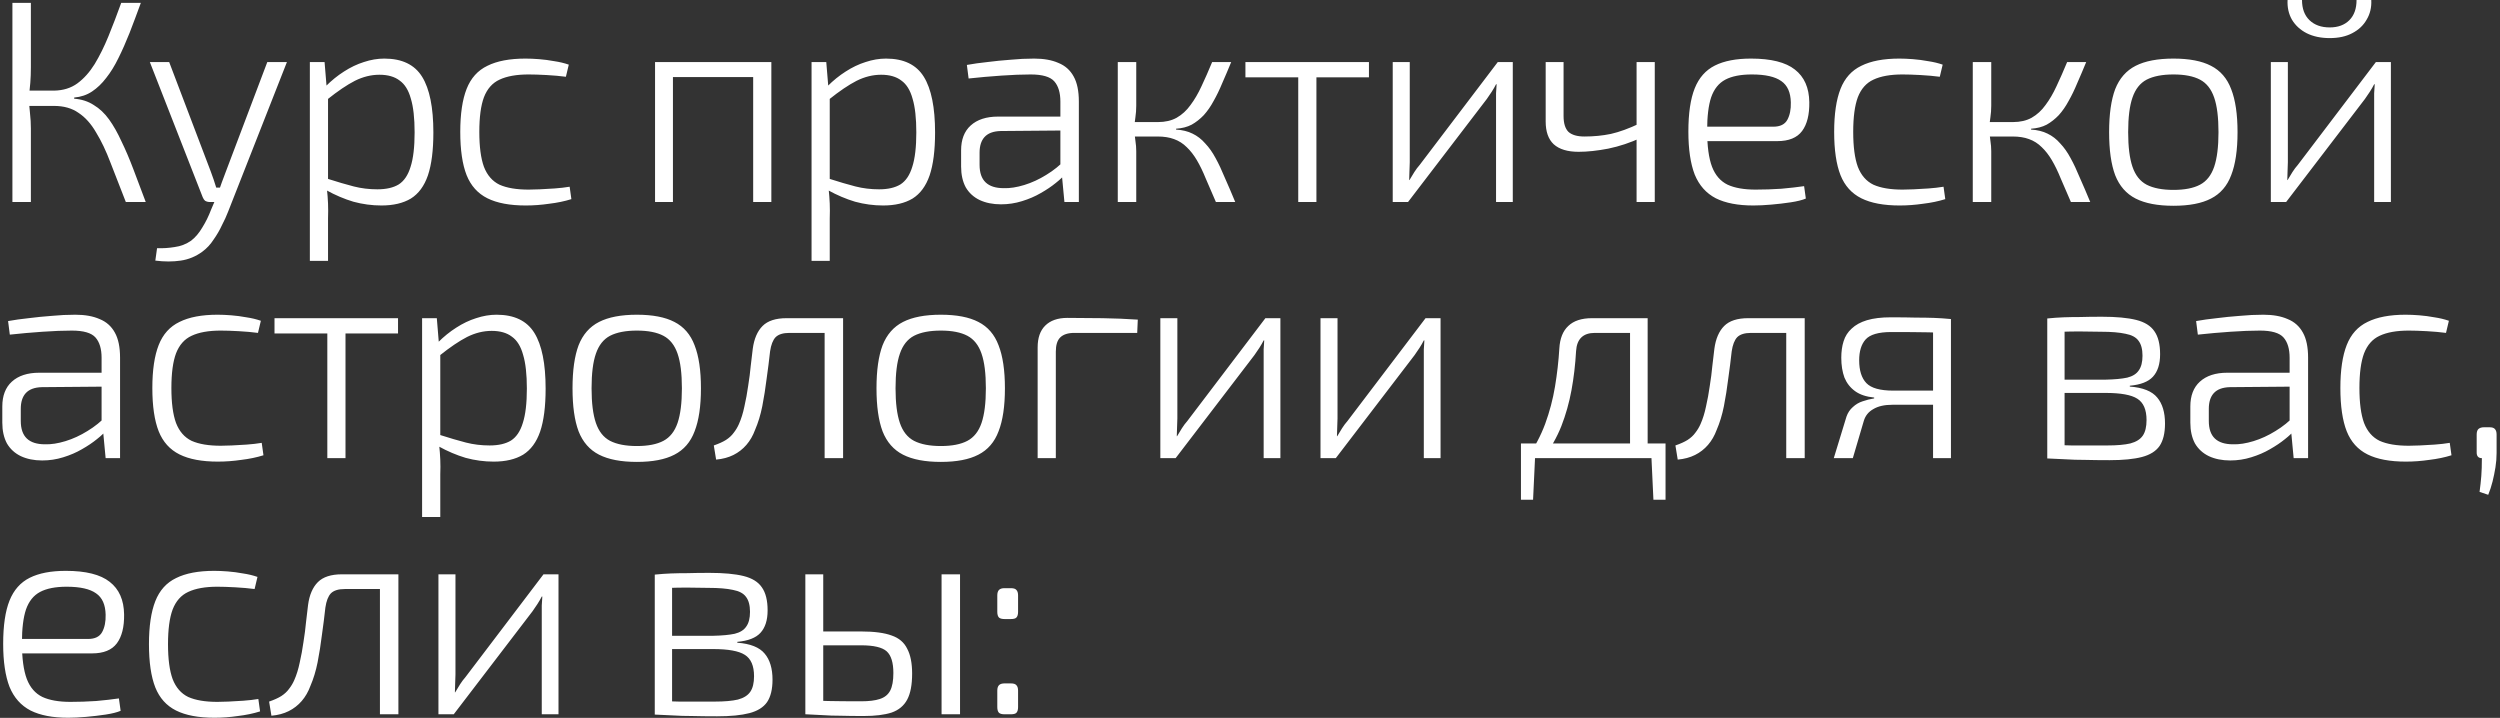 <?xml version="1.0" encoding="UTF-8"?> <svg xmlns="http://www.w3.org/2000/svg" width="693" height="199" viewBox="0 0 693 199" fill="none"><rect x="0" y="0" width="693" height="199" fill="#333333" stroke="none"/> <path d="M39.04 0.8C37.973 3.733 36.933 6.507 35.92 9.12C34.907 11.68 33.867 14.027 32.8 16.16C31.787 18.24 30.667 20.053 29.44 21.6C28.267 23.147 26.96 24.4 25.52 25.36C24.08 26.32 22.427 26.88 20.56 27.04V27.36C22.64 27.52 24.453 28.107 26 29.12C27.6 30.08 29.013 31.413 30.24 33.12C31.467 34.827 32.613 36.853 33.68 39.2C34.8 41.493 35.893 44.053 36.96 46.88C38.027 49.707 39.173 52.747 40.4 56H34.88C33.333 52 31.92 48.373 30.64 45.12C29.413 41.867 28.08 39.067 26.64 36.72C25.253 34.32 23.627 32.507 21.76 31.28C19.947 30 17.68 29.36 14.96 29.36L15.04 25.12C17.547 25.067 19.68 24.4 21.44 23.12C23.253 21.787 24.853 20 26.24 17.76C27.627 15.467 28.907 12.88 30.08 10C31.253 7.12 32.427 4.053 33.6 0.8H39.04ZM8.56 0.8V18.64C8.56 20.187 8.507 21.627 8.4 22.96C8.293 24.293 8.133 25.68 7.92 27.12C8.08 28.613 8.213 30.053 8.32 31.44C8.48 32.827 8.56 34.213 8.56 35.6V56H3.44V0.8H8.56ZM17.76 25.12V29.36H6.8V25.12H17.76ZM79.536 17.2L63.216 58.72C62.789 59.84 62.229 61.067 61.536 62.4C60.896 63.787 60.122 65.12 59.216 66.4C58.362 67.733 57.322 68.853 56.096 69.76C54.282 71.093 52.282 71.92 50.096 72.24C47.909 72.56 45.562 72.56 43.056 72.24L43.536 68.8C45.189 68.853 46.816 68.747 48.416 68.48C50.069 68.267 51.589 67.68 52.976 66.72C54.149 65.813 55.189 64.587 56.096 63.04C57.056 61.493 57.856 59.867 58.496 58.16L60.336 53.84C60.709 52.827 61.082 51.76 61.456 50.64C61.882 49.467 62.282 48.4 62.656 47.44L74.096 17.2H79.536ZM46.896 17.2L58.416 47.52C58.682 48.267 58.949 49.013 59.216 49.76C59.482 50.507 59.722 51.253 59.936 52H61.696L59.856 56H58.176C57.696 56 57.269 55.893 56.896 55.68C56.576 55.413 56.336 55.067 56.176 54.64L41.536 17.2H46.896ZM106.531 16.24C111.437 16.24 114.931 17.92 117.011 21.28C119.091 24.64 120.131 29.787 120.131 36.72C120.131 41.68 119.624 45.653 118.611 48.64C117.597 51.573 116.024 53.707 113.891 55.04C111.757 56.32 109.037 56.96 105.731 56.96C103.117 56.96 100.531 56.613 97.971 55.92C95.464 55.173 92.957 54.107 90.451 52.72L90.691 49.52C93.517 50.427 95.971 51.147 98.051 51.68C100.131 52.213 102.317 52.48 104.611 52.48C107.064 52.48 109.037 52.027 110.531 51.12C112.024 50.16 113.117 48.533 113.811 46.24C114.557 43.947 114.931 40.773 114.931 36.72C114.931 32.773 114.584 29.653 113.891 27.36C113.251 25.013 112.211 23.333 110.771 22.32C109.384 21.253 107.517 20.72 105.171 20.72C102.877 20.72 100.611 21.28 98.371 22.4C96.184 23.52 93.624 25.253 90.691 27.6L90.291 23.92C91.891 22.32 93.571 20.96 95.331 19.84C97.144 18.667 98.984 17.787 100.851 17.2C102.771 16.56 104.664 16.24 106.531 16.24ZM89.971 17.2L90.611 24.96L90.931 25.68V51.28L90.611 52.24C90.771 53.733 90.877 55.12 90.931 56.4C90.984 57.68 90.984 59.067 90.931 60.56V72.32H85.891V17.2H89.971ZM145.666 16.24C146.786 16.24 148.04 16.293 149.426 16.4C150.813 16.507 152.226 16.693 153.666 16.96C155.106 17.173 156.44 17.493 157.666 17.92L156.866 21.28C155.266 21.067 153.48 20.907 151.506 20.8C149.533 20.693 147.88 20.64 146.546 20.64C143.186 20.64 140.493 21.12 138.466 22.08C136.493 22.987 135.053 24.613 134.146 26.96C133.293 29.253 132.866 32.453 132.866 36.56C132.866 40.667 133.293 43.893 134.146 46.24C135.053 48.587 136.493 50.24 138.466 51.2C140.493 52.107 143.186 52.56 146.546 52.56C147.293 52.56 148.306 52.533 149.586 52.48C150.92 52.427 152.306 52.347 153.746 52.24C155.24 52.133 156.626 51.973 157.906 51.76L158.386 55.2C156.52 55.787 154.466 56.213 152.226 56.48C150.04 56.8 147.88 56.96 145.746 56.96C141.32 56.96 137.773 56.293 135.106 54.96C132.44 53.627 130.52 51.493 129.346 48.56C128.173 45.573 127.586 41.573 127.586 36.56C127.586 31.6 128.173 27.627 129.346 24.64C130.52 21.653 132.44 19.52 135.106 18.24C137.773 16.907 141.293 16.24 145.666 16.24ZM213.819 17.2V56H208.779V17.2H213.819ZM186.539 17.2V56H181.579V17.2H186.539ZM209.499 17.2L209.419 21.36H186.139V17.2H209.499ZM245.603 16.24C250.509 16.24 254.003 17.92 256.083 21.28C258.163 24.64 259.203 29.787 259.203 36.72C259.203 41.68 258.696 45.653 257.683 48.64C256.669 51.573 255.096 53.707 252.963 55.04C250.829 56.32 248.109 56.96 244.803 56.96C242.189 56.96 239.603 56.613 237.043 55.92C234.536 55.173 232.029 54.107 229.523 52.72L229.763 49.52C232.589 50.427 235.043 51.147 237.123 51.68C239.203 52.213 241.389 52.48 243.683 52.48C246.136 52.48 248.109 52.027 249.603 51.12C251.096 50.16 252.189 48.533 252.883 46.24C253.629 43.947 254.003 40.773 254.003 36.72C254.003 32.773 253.656 29.653 252.963 27.36C252.323 25.013 251.283 23.333 249.843 22.32C248.456 21.253 246.589 20.72 244.243 20.72C241.949 20.72 239.683 21.28 237.443 22.4C235.256 23.52 232.696 25.253 229.763 27.6L229.363 23.92C230.963 22.32 232.643 20.96 234.403 19.84C236.216 18.667 238.056 17.787 239.923 17.2C241.843 16.56 243.736 16.24 245.603 16.24ZM229.043 17.2L229.683 24.96L230.003 25.68V51.28L229.683 52.24C229.843 53.733 229.949 55.12 230.003 56.4C230.056 57.68 230.056 59.067 230.003 60.56V72.32H224.963V17.2H229.043ZM286.658 16.24C289.325 16.24 291.565 16.64 293.378 17.44C295.245 18.187 296.658 19.44 297.618 21.2C298.578 22.907 299.058 25.227 299.058 28.16V56H295.058L294.258 47.52L293.938 46.8V28.16C293.938 25.707 293.378 23.84 292.258 22.56C291.138 21.28 288.951 20.64 285.698 20.64C283.351 20.64 280.631 20.747 277.538 20.96C274.445 21.173 271.431 21.44 268.498 21.76L268.018 18C269.778 17.68 271.671 17.413 273.698 17.2C275.778 16.933 277.911 16.72 280.098 16.56C282.285 16.347 284.471 16.24 286.658 16.24ZM296.418 32.32L296.338 36.16L277.378 36.32C275.351 36.373 273.858 36.933 272.898 38C271.991 39.013 271.538 40.453 271.538 42.32V45.68C271.538 47.867 272.098 49.493 273.218 50.56C274.338 51.627 276.018 52.16 278.258 52.16C279.965 52.213 281.858 51.92 283.938 51.28C286.018 50.64 288.045 49.707 290.018 48.48C292.045 47.253 293.831 45.813 295.378 44.16V48.08C294.791 48.88 293.885 49.76 292.658 50.72C291.485 51.68 290.098 52.613 288.498 53.52C286.951 54.427 285.218 55.173 283.298 55.76C281.431 56.347 279.485 56.64 277.458 56.64C275.218 56.64 273.245 56.24 271.538 55.44C269.885 54.64 268.605 53.467 267.698 51.92C266.845 50.32 266.418 48.4 266.418 46.16V41.68C266.418 38.693 267.298 36.4 269.058 34.8C270.871 33.147 273.405 32.32 276.658 32.32H296.418ZM341.288 17.2C340.435 19.28 339.608 21.227 338.808 23.04C338.061 24.853 337.261 26.507 336.408 28C335.608 29.493 334.701 30.8 333.688 31.92C332.675 32.987 331.555 33.867 330.328 34.56C329.101 35.2 327.661 35.573 326.008 35.68V35.92C327.768 36.027 329.288 36.4 330.568 37.04C331.901 37.68 333.075 38.587 334.088 39.76C335.155 40.88 336.115 42.24 336.968 43.84C337.821 45.387 338.675 47.2 339.528 49.28C340.435 51.307 341.395 53.547 342.408 56H337.048C336.035 53.6 335.101 51.44 334.248 49.52C333.448 47.547 332.621 45.84 331.768 44.4C330.915 42.96 329.981 41.76 328.968 40.8C327.955 39.787 326.781 39.04 325.448 38.56C324.168 38.08 322.648 37.84 320.888 37.84L320.968 33.84C322.995 33.84 324.728 33.44 326.168 32.64C327.661 31.787 328.941 30.613 330.008 29.12C331.128 27.627 332.141 25.893 333.048 23.92C334.008 21.893 334.995 19.653 336.008 17.2H341.288ZM314.968 17.2V29.28C314.968 30.4 314.888 31.493 314.728 32.56C314.621 33.573 314.461 34.613 314.248 35.68C314.461 36.8 314.621 37.893 314.728 38.96C314.888 39.973 314.968 40.96 314.968 41.92V56H309.848V17.2H314.968ZM323.368 33.84V37.84H313.288V33.84H323.368ZM364.912 17.2V56H359.872V17.2H364.912ZM379.472 17.2V21.44H345.232V17.2H379.472ZM419.344 17.2V56H414.704V28.16C414.704 27.36 414.704 26.587 414.704 25.84C414.757 25.04 414.81 24.213 414.864 23.36H414.704C414.384 24 413.984 24.693 413.504 25.44C413.024 26.187 412.57 26.853 412.144 27.44L390.304 56H386.064V17.2H390.784V44.96C390.784 45.76 390.757 46.56 390.704 47.36C390.704 48.16 390.677 49.013 390.624 49.92H390.704C391.13 49.173 391.584 48.427 392.064 47.68C392.544 46.933 393.024 46.293 393.504 45.76L415.184 17.2H419.344ZM433.421 17.2V32.16C433.421 34.187 433.874 35.653 434.781 36.56C435.741 37.413 437.207 37.84 439.181 37.84C441.794 37.84 444.247 37.6 446.541 37.12C448.887 36.587 451.527 35.627 454.461 34.24L454.941 38.16C451.954 39.547 448.914 40.56 445.821 41.2C442.781 41.787 440.034 42.08 437.581 42.08C434.541 42.08 432.247 41.387 430.701 40C429.207 38.613 428.461 36.507 428.461 33.68V17.2H433.421ZM458.701 17.2V56H453.661V17.2H458.701ZM485.378 16.24C490.924 16.24 494.978 17.253 497.538 19.28C500.151 21.307 501.484 24.32 501.538 28.32C501.591 31.787 500.924 34.453 499.538 36.32C498.151 38.187 495.858 39.12 492.658 39.12H470.018V35.12H491.538C493.458 35.12 494.764 34.48 495.458 33.2C496.151 31.92 496.471 30.32 496.418 28.4C496.364 25.627 495.484 23.653 493.778 22.48C492.071 21.253 489.351 20.64 485.618 20.64C482.524 20.64 480.071 21.12 478.258 22.08C476.444 23.04 475.138 24.667 474.338 26.96C473.591 29.2 473.218 32.267 473.218 36.16C473.218 40.48 473.671 43.84 474.578 46.24C475.484 48.587 476.924 50.24 478.898 51.2C480.871 52.107 483.458 52.56 486.658 52.56C489.004 52.56 491.378 52.48 493.778 52.32C496.178 52.107 498.284 51.867 500.098 51.6L500.578 55.04C499.564 55.467 498.178 55.813 496.418 56.08C494.658 56.347 492.844 56.56 490.978 56.72C489.164 56.88 487.511 56.96 486.018 56.96C481.751 56.96 478.284 56.293 475.618 54.96C472.951 53.573 471.004 51.387 469.778 48.4C468.604 45.36 468.018 41.387 468.018 36.48C468.018 31.413 468.604 27.413 469.778 24.48C470.951 21.547 472.818 19.44 475.378 18.16C477.938 16.88 481.271 16.24 485.378 16.24ZM526.51 16.24C527.63 16.24 528.883 16.293 530.27 16.4C531.657 16.507 533.07 16.693 534.51 16.96C535.95 17.173 537.283 17.493 538.51 17.92L537.71 21.28C536.11 21.067 534.323 20.907 532.35 20.8C530.377 20.693 528.723 20.64 527.39 20.64C524.03 20.64 521.337 21.12 519.31 22.08C517.337 22.987 515.897 24.613 514.99 26.96C514.137 29.253 513.71 32.453 513.71 36.56C513.71 40.667 514.137 43.893 514.99 46.24C515.897 48.587 517.337 50.24 519.31 51.2C521.337 52.107 524.03 52.56 527.39 52.56C528.137 52.56 529.15 52.533 530.43 52.48C531.763 52.427 533.15 52.347 534.59 52.24C536.083 52.133 537.47 51.973 538.75 51.76L539.23 55.2C537.363 55.787 535.31 56.213 533.07 56.48C530.883 56.8 528.723 56.96 526.59 56.96C522.163 56.96 518.617 56.293 515.95 54.96C513.283 53.627 511.363 51.493 510.19 48.56C509.017 45.573 508.43 41.573 508.43 36.56C508.43 31.6 509.017 27.627 510.19 24.64C511.363 21.653 513.283 19.52 515.95 18.24C518.617 16.907 522.137 16.24 526.51 16.24ZM578.294 17.2C577.441 19.28 576.614 21.227 575.814 23.04C575.068 24.853 574.268 26.507 573.414 28C572.614 29.493 571.708 30.8 570.694 31.92C569.681 32.987 568.561 33.867 567.334 34.56C566.108 35.2 564.668 35.573 563.014 35.68V35.92C564.774 36.027 566.294 36.4 567.574 37.04C568.908 37.68 570.081 38.587 571.094 39.76C572.161 40.88 573.121 42.24 573.974 43.84C574.828 45.387 575.681 47.2 576.534 49.28C577.441 51.307 578.401 53.547 579.414 56H574.054C573.041 53.6 572.108 51.44 571.254 49.52C570.454 47.547 569.628 45.84 568.774 44.4C567.921 42.96 566.988 41.76 565.974 40.8C564.961 39.787 563.788 39.04 562.454 38.56C561.174 38.08 559.654 37.84 557.894 37.84L557.974 33.84C560.001 33.84 561.734 33.44 563.174 32.64C564.668 31.787 565.948 30.613 567.014 29.12C568.134 27.627 569.148 25.893 570.054 23.92C571.014 21.893 572.001 19.653 573.014 17.2H578.294ZM551.974 17.2V29.28C551.974 30.4 551.894 31.493 551.734 32.56C551.628 33.573 551.468 34.613 551.254 35.68C551.468 36.8 551.628 37.893 551.734 38.96C551.894 39.973 551.974 40.96 551.974 41.92V56H546.854V17.2H551.974ZM560.374 33.84V37.84H550.294V33.84H560.374ZM602.486 16.24C606.859 16.24 610.326 16.907 612.886 18.24C615.499 19.573 617.366 21.733 618.486 24.72C619.659 27.707 620.246 31.68 620.246 36.64C620.246 41.6 619.659 45.573 618.486 48.56C617.366 51.547 615.499 53.707 612.886 55.04C610.326 56.373 606.859 57.04 602.486 57.04C598.112 57.04 594.619 56.373 592.006 55.04C589.392 53.707 587.499 51.547 586.326 48.56C585.206 45.573 584.646 41.6 584.646 36.64C584.646 31.68 585.206 27.707 586.326 24.72C587.499 21.733 589.392 19.573 592.006 18.24C594.619 16.907 598.112 16.24 602.486 16.24ZM602.486 20.64C599.392 20.64 596.912 21.12 595.046 22.08C593.232 23.04 591.926 24.693 591.126 27.04C590.326 29.333 589.926 32.533 589.926 36.64C589.926 40.693 590.326 43.893 591.126 46.24C591.926 48.587 593.232 50.24 595.046 51.2C596.912 52.16 599.392 52.64 602.486 52.64C605.579 52.64 608.032 52.16 609.846 51.2C611.659 50.24 612.966 48.587 613.766 46.24C614.566 43.893 614.966 40.693 614.966 36.64C614.966 32.533 614.566 29.333 613.766 27.04C612.966 24.693 611.659 23.04 609.846 22.08C608.032 21.12 605.579 20.64 602.486 20.64ZM662.756 17.2V56H658.116V28.16C658.116 27.36 658.116 26.587 658.116 25.84C658.17 25.04 658.223 24.213 658.276 23.36H658.116C657.796 24 657.396 24.693 656.916 25.44C656.436 26.187 655.983 26.853 655.556 27.44L633.716 56H629.476V17.2H634.196V44.96C634.196 45.76 634.17 46.56 634.116 47.36C634.116 48.16 634.09 49.013 634.036 49.92H634.116C634.543 49.173 634.996 48.427 635.476 47.68C635.956 46.933 636.436 46.293 636.916 45.76L658.596 17.2H662.756ZM653.236 -3.8147e-06H657.316C657.423 2.027 656.996 3.84 656.036 5.44C655.13 7.04 653.796 8.293 652.036 9.2C650.33 10.107 648.25 10.56 645.796 10.56C643.343 10.56 641.21 10.107 639.396 9.2C637.636 8.293 636.276 7.04 635.316 5.44C634.41 3.84 634.01 2.027 634.116 -3.8147e-06H638.116C638.116 2.4 638.81 4.267 640.196 5.6C641.583 6.933 643.45 7.6 645.796 7.6C648.09 7.6 649.903 6.933 651.236 5.6C652.57 4.267 653.236 2.4 653.236 -3.8147e-06ZM20.88 87.24C23.547 87.24 25.787 87.64 27.6 88.44C29.467 89.187 30.88 90.44 31.84 92.2C32.8 93.907 33.28 96.227 33.28 99.16V127H29.28L28.48 118.52L28.16 117.8V99.16C28.16 96.707 27.6 94.84 26.48 93.56C25.36 92.28 23.173 91.64 19.92 91.64C17.573 91.64 14.853 91.747 11.76 91.96C8.667 92.173 5.653 92.44 2.72 92.76L2.24 89C4 88.68 5.893 88.413 7.92 88.2C10 87.933 12.133 87.72 14.32 87.56C16.507 87.347 18.693 87.24 20.88 87.24ZM30.64 103.32L30.56 107.16L11.6 107.32C9.573 107.373 8.08 107.933 7.12 109C6.213 110.013 5.76 111.453 5.76 113.32V116.68C5.76 118.867 6.32 120.493 7.44 121.56C8.56 122.627 10.24 123.16 12.48 123.16C14.187 123.213 16.08 122.92 18.16 122.28C20.24 121.64 22.267 120.707 24.24 119.48C26.267 118.253 28.053 116.813 29.6 115.16V119.08C29.013 119.88 28.107 120.76 26.88 121.72C25.707 122.68 24.32 123.613 22.72 124.52C21.173 125.427 19.44 126.173 17.52 126.76C15.653 127.347 13.707 127.64 11.68 127.64C9.44 127.64 7.467 127.24 5.76 126.44C4.107 125.64 2.827 124.467 1.92 122.92C1.067 121.32 0.64 119.4 0.64 117.16V112.68C0.64 109.693 1.52 107.4 3.28 105.8C5.093 104.147 7.627 103.32 10.88 103.32H30.64ZM60.31 87.24C61.43 87.24 62.683 87.293 64.07 87.4C65.457 87.507 66.87 87.693 68.31 87.96C69.75 88.173 71.083 88.493 72.31 88.92L71.51 92.28C69.91 92.067 68.123 91.907 66.15 91.8C64.177 91.693 62.523 91.64 61.19 91.64C57.83 91.64 55.137 92.12 53.11 93.08C51.137 93.987 49.697 95.613 48.79 97.96C47.937 100.253 47.51 103.453 47.51 107.56C47.51 111.667 47.937 114.893 48.79 117.24C49.697 119.587 51.137 121.24 53.11 122.2C55.137 123.107 57.83 123.56 61.19 123.56C61.937 123.56 62.95 123.533 64.23 123.48C65.563 123.427 66.95 123.347 68.39 123.24C69.883 123.133 71.27 122.973 72.55 122.76L73.03 126.2C71.163 126.787 69.11 127.213 66.87 127.48C64.683 127.8 62.523 127.96 60.39 127.96C55.963 127.96 52.417 127.293 49.75 125.96C47.083 124.627 45.163 122.493 43.99 119.56C42.817 116.573 42.23 112.573 42.23 107.56C42.23 102.6 42.817 98.627 43.99 95.64C45.163 92.653 47.083 90.52 49.75 89.24C52.417 87.907 55.937 87.24 60.31 87.24ZM95.774 88.2V127H90.734V88.2H95.774ZM110.334 88.2V92.44H76.094V88.2H110.334ZM137.646 87.24C142.553 87.24 146.046 88.92 148.126 92.28C150.206 95.64 151.246 100.787 151.246 107.72C151.246 112.68 150.74 116.653 149.726 119.64C148.713 122.573 147.14 124.707 145.006 126.04C142.873 127.32 140.153 127.96 136.846 127.96C134.233 127.96 131.646 127.613 129.086 126.92C126.58 126.173 124.073 125.107 121.566 123.72L121.806 120.52C124.633 121.427 127.086 122.147 129.166 122.68C131.246 123.213 133.433 123.48 135.726 123.48C138.18 123.48 140.153 123.027 141.646 122.12C143.14 121.16 144.233 119.533 144.926 117.24C145.673 114.947 146.046 111.773 146.046 107.72C146.046 103.773 145.7 100.653 145.006 98.36C144.366 96.013 143.326 94.333 141.886 93.32C140.5 92.253 138.633 91.72 136.286 91.72C133.993 91.72 131.726 92.28 129.486 93.4C127.3 94.52 124.74 96.253 121.806 98.6L121.406 94.92C123.006 93.32 124.686 91.96 126.446 90.84C128.26 89.667 130.1 88.787 131.966 88.2C133.886 87.56 135.78 87.24 137.646 87.24ZM121.086 88.2L121.726 95.96L122.046 96.68V122.28L121.726 123.24C121.886 124.733 121.993 126.12 122.046 127.4C122.1 128.68 122.1 130.067 122.046 131.56V143.32H117.006V88.2H121.086ZM176.542 87.24C180.915 87.24 184.382 87.907 186.942 89.24C189.555 90.573 191.422 92.733 192.542 95.72C193.715 98.707 194.302 102.68 194.302 107.64C194.302 112.6 193.715 116.573 192.542 119.56C191.422 122.547 189.555 124.707 186.942 126.04C184.382 127.373 180.915 128.04 176.542 128.04C172.169 128.04 168.675 127.373 166.062 126.04C163.449 124.707 161.555 122.547 160.382 119.56C159.262 116.573 158.702 112.6 158.702 107.64C158.702 102.68 159.262 98.707 160.382 95.72C161.555 92.733 163.449 90.573 166.062 89.24C168.675 87.907 172.169 87.24 176.542 87.24ZM176.542 91.64C173.449 91.64 170.969 92.12 169.102 93.08C167.289 94.04 165.982 95.693 165.182 98.04C164.382 100.333 163.982 103.533 163.982 107.64C163.982 111.693 164.382 114.893 165.182 117.24C165.982 119.587 167.289 121.24 169.102 122.2C170.969 123.16 173.449 123.64 176.542 123.64C179.635 123.64 182.089 123.16 183.902 122.2C185.715 121.24 187.022 119.587 187.822 117.24C188.622 114.893 189.022 111.693 189.022 107.64C189.022 103.533 188.622 100.333 187.822 98.04C187.022 95.693 185.715 94.04 183.902 93.08C182.089 92.12 179.635 91.64 176.542 91.64ZM232.666 88.2V92.28H218.826C217.066 92.28 215.786 92.68 214.986 93.48C214.239 94.28 213.732 95.587 213.466 97.4C213.199 99.853 212.879 102.387 212.506 105C212.186 107.613 211.786 110.147 211.306 112.6C210.826 115 210.159 117.187 209.306 119.16C208.719 120.76 207.919 122.147 206.906 123.32C205.892 124.493 204.692 125.427 203.306 126.12C201.919 126.813 200.319 127.24 198.506 127.4L197.866 123.48C199.252 123 200.372 122.493 201.226 121.96C202.132 121.373 202.852 120.707 203.386 119.96C203.972 119.213 204.452 118.413 204.826 117.56C205.466 116.12 205.972 114.493 206.346 112.68C206.772 110.813 207.119 108.92 207.386 107C207.706 105.027 207.946 103.16 208.106 101.4C208.319 99.587 208.506 98.013 208.666 96.68C209.039 93.907 209.946 91.8 211.386 90.36C212.826 88.92 215.039 88.2 218.026 88.2H232.666ZM233.706 88.2V127H228.586V88.2H233.706ZM260.804 87.24C265.178 87.24 268.644 87.907 271.204 89.24C273.818 90.573 275.684 92.733 276.804 95.72C277.978 98.707 278.564 102.68 278.564 107.64C278.564 112.6 277.978 116.573 276.804 119.56C275.684 122.547 273.818 124.707 271.204 126.04C268.644 127.373 265.178 128.04 260.804 128.04C256.431 128.04 252.938 127.373 250.324 126.04C247.711 124.707 245.818 122.547 244.644 119.56C243.524 116.573 242.964 112.6 242.964 107.64C242.964 102.68 243.524 98.707 244.644 95.72C245.818 92.733 247.711 90.573 250.324 89.24C252.938 87.907 256.431 87.24 260.804 87.24ZM260.804 91.64C257.711 91.64 255.231 92.12 253.364 93.08C251.551 94.04 250.244 95.693 249.444 98.04C248.644 100.333 248.244 103.533 248.244 107.64C248.244 111.693 248.644 114.893 249.444 117.24C250.244 119.587 251.551 121.24 253.364 122.2C255.231 123.16 257.711 123.64 260.804 123.64C263.898 123.64 266.351 123.16 268.164 122.2C269.978 121.24 271.284 119.587 272.084 117.24C272.884 114.893 273.284 111.693 273.284 107.64C273.284 103.533 272.884 100.333 272.084 98.04C271.284 95.693 269.978 94.04 268.164 93.08C266.351 92.12 263.898 91.64 260.804 91.64ZM295.875 88.12C299.128 88.12 302.382 88.147 305.635 88.2C308.942 88.253 312.195 88.387 315.395 88.6L315.235 92.28H297.795C296.035 92.28 294.728 92.707 293.875 93.56C293.075 94.36 292.675 95.667 292.675 97.48V127H287.635V96.28C287.635 93.667 288.328 91.667 289.715 90.28C291.155 88.84 293.208 88.12 295.875 88.12ZM354.925 88.2V127H350.285V99.16C350.285 98.36 350.285 97.587 350.285 96.84C350.338 96.04 350.392 95.213 350.445 94.36H350.285C349.965 95 349.565 95.693 349.085 96.44C348.605 97.187 348.152 97.853 347.725 98.44L325.885 127H321.645V88.2H326.365V115.96C326.365 116.76 326.338 117.56 326.285 118.36C326.285 119.16 326.258 120.013 326.205 120.92H326.285C326.712 120.173 327.165 119.427 327.645 118.68C328.125 117.933 328.605 117.293 329.085 116.76L350.765 88.2H354.925ZM399.322 88.2V127H394.682V99.16C394.682 98.36 394.682 97.587 394.682 96.84C394.735 96.04 394.789 95.213 394.842 94.36H394.682C394.362 95 393.962 95.693 393.482 96.44C393.002 97.187 392.549 97.853 392.122 98.44L370.282 127H366.042V88.2H370.762V115.96C370.762 116.76 370.735 117.56 370.682 118.36C370.682 119.16 370.655 120.013 370.602 120.92H370.682C371.109 120.173 371.562 119.427 372.042 118.68C372.522 117.933 373.002 117.293 373.482 116.76L395.162 88.2H399.322ZM455.768 88.2V92.28H442.088C438.834 92.28 437.101 93.96 436.888 97.32C436.674 101.107 436.248 104.733 435.608 108.2C434.968 111.667 434.034 114.973 432.808 118.12C431.581 121.213 429.901 124.173 427.768 127H423.288C425.421 123.96 427.101 120.787 428.328 117.48C429.554 114.12 430.461 110.68 431.048 107.16C431.634 103.64 432.034 100.12 432.248 96.6C432.408 93.827 433.234 91.747 434.728 90.36C436.221 88.92 438.408 88.2 441.288 88.2H455.768ZM425.528 126.6L424.968 138.52H421.608V126.6H425.528ZM461.688 122.92V127H421.608V122.92H461.688ZM461.688 126.6V138.52H458.328L457.768 126.6H461.688ZM456.728 88.2V127H451.848V88.2H456.728ZM499.225 88.2V92.28H485.385C483.625 92.28 482.345 92.68 481.545 93.48C480.798 94.28 480.292 95.587 480.025 97.4C479.758 99.853 479.438 102.387 479.065 105C478.745 107.613 478.345 110.147 477.865 112.6C477.385 115 476.718 117.187 475.865 119.16C475.278 120.76 474.478 122.147 473.465 123.32C472.452 124.493 471.252 125.427 469.865 126.12C468.478 126.813 466.878 127.24 465.065 127.4L464.425 123.48C465.812 123 466.932 122.493 467.785 121.96C468.692 121.373 469.412 120.707 469.945 119.96C470.532 119.213 471.012 118.413 471.385 117.56C472.025 116.12 472.532 114.493 472.905 112.68C473.332 110.813 473.678 108.92 473.945 107C474.265 105.027 474.505 103.16 474.665 101.4C474.878 99.587 475.065 98.013 475.225 96.68C475.598 93.907 476.505 91.8 477.945 90.36C479.385 88.92 481.598 88.2 484.585 88.2H499.225ZM500.265 88.2V127H495.145V88.2H500.265ZM524.084 87.96C526.857 87.96 529.177 87.987 531.044 88.04C532.91 88.04 534.59 88.067 536.084 88.12C537.577 88.173 539.15 88.28 540.804 88.44L539.844 92.36C539.204 92.253 537.444 92.173 534.564 92.12C531.737 92.067 528.297 92.04 524.244 92.04C520.724 92.04 518.35 92.733 517.124 94.12C515.95 95.453 515.364 97.373 515.364 99.88C515.364 102.707 516.03 104.813 517.364 106.2C518.697 107.587 521.177 108.28 524.804 108.28H539.924L540.084 112.12C539.604 112.12 538.67 112.147 537.284 112.2C535.95 112.2 534.19 112.2 532.004 112.2C529.87 112.2 527.39 112.2 524.564 112.2C522.377 112.2 520.617 112.6 519.284 113.4C517.95 114.147 517.07 115.24 516.644 116.68L513.604 127H508.324L511.844 115.48C512.217 114.413 512.804 113.533 513.604 112.84C514.404 112.093 515.31 111.56 516.324 111.24C517.39 110.867 518.457 110.6 519.524 110.44V110.2C517.337 109.987 515.577 109.4 514.244 108.44C512.91 107.48 511.924 106.227 511.284 104.68C510.697 103.08 510.404 101.24 510.404 99.16C510.404 97.453 510.617 95.933 511.044 94.6C511.47 93.213 512.217 92.04 513.284 91.08C514.35 90.067 515.764 89.293 517.524 88.76C519.337 88.227 521.524 87.96 524.084 87.96ZM540.804 88.44V127H535.844V88.44H540.804ZM582.621 87.8C586.621 87.8 589.795 88.093 592.141 88.68C594.488 89.267 596.168 90.307 597.181 91.8C598.248 93.293 598.781 95.427 598.781 98.2C598.781 100.92 598.115 103 596.781 104.44C595.501 105.827 593.368 106.653 590.381 106.92V107.16C594.008 107.427 596.541 108.44 597.981 110.2C599.421 111.907 600.141 114.307 600.141 117.4C600.141 120.067 599.635 122.147 598.621 123.64C597.608 125.08 595.981 126.093 593.741 126.68C591.501 127.267 588.515 127.56 584.781 127.56C582.168 127.56 579.875 127.533 577.901 127.48C575.981 127.48 574.221 127.427 572.621 127.32C571.021 127.267 569.315 127.187 567.501 127.08L568.461 123.32C569.528 123.373 571.448 123.427 574.221 123.48C577.048 123.48 580.355 123.48 584.141 123.48C586.808 123.48 588.941 123.293 590.541 122.92C592.141 122.493 593.288 121.773 593.981 120.76C594.675 119.747 595.021 118.307 595.021 116.44C595.021 113.56 594.168 111.587 592.461 110.52C590.808 109.453 587.875 108.92 583.661 108.92H568.381V105.24H583.661C586.168 105.187 588.168 105 589.661 104.68C591.155 104.307 592.221 103.64 592.861 102.68C593.555 101.72 593.901 100.36 593.901 98.6C593.901 96.787 593.528 95.4 592.781 94.44C592.088 93.48 590.888 92.84 589.181 92.52C587.475 92.147 585.235 91.96 582.461 91.96C580.275 91.907 578.275 91.88 576.461 91.88C574.648 91.88 573.075 91.907 571.741 91.96C570.408 91.96 569.315 92.013 568.461 92.12L567.501 88.28C569.101 88.12 570.595 88.013 571.981 87.96C573.421 87.907 574.968 87.88 576.621 87.88C578.328 87.827 580.328 87.8 582.621 87.8ZM572.301 88.28V127.08H567.501V88.28H572.301ZM627.402 87.24C630.069 87.24 632.309 87.64 634.122 88.44C635.989 89.187 637.402 90.44 638.362 92.2C639.322 93.907 639.802 96.227 639.802 99.16V127H635.802L635.002 118.52L634.682 117.8V99.16C634.682 96.707 634.122 94.84 633.002 93.56C631.882 92.28 629.695 91.64 626.442 91.64C624.095 91.64 621.375 91.747 618.282 91.96C615.189 92.173 612.175 92.44 609.242 92.76L608.762 89C610.522 88.68 612.415 88.413 614.442 88.2C616.522 87.933 618.655 87.72 620.842 87.56C623.029 87.347 625.215 87.24 627.402 87.24ZM637.162 103.32L637.082 107.16L618.122 107.32C616.095 107.373 614.602 107.933 613.642 109C612.735 110.013 612.282 111.453 612.282 113.32V116.68C612.282 118.867 612.842 120.493 613.962 121.56C615.082 122.627 616.762 123.16 619.002 123.16C620.709 123.213 622.602 122.92 624.682 122.28C626.762 121.64 628.789 120.707 630.762 119.48C632.789 118.253 634.575 116.813 636.122 115.16V119.08C635.535 119.88 634.629 120.76 633.402 121.72C632.229 122.68 630.842 123.613 629.242 124.52C627.695 125.427 625.962 126.173 624.042 126.76C622.175 127.347 620.229 127.64 618.202 127.64C615.962 127.64 613.989 127.24 612.282 126.44C610.629 125.64 609.349 124.467 608.442 122.92C607.589 121.32 607.162 119.4 607.162 117.16V112.68C607.162 109.693 608.042 107.4 609.802 105.8C611.615 104.147 614.149 103.32 617.402 103.32H637.162ZM666.832 87.24C667.952 87.24 669.205 87.293 670.592 87.4C671.979 87.507 673.392 87.693 674.832 87.96C676.272 88.173 677.605 88.493 678.832 88.92L678.032 92.28C676.432 92.067 674.645 91.907 672.672 91.8C670.699 91.693 669.045 91.64 667.712 91.64C664.352 91.64 661.659 92.12 659.632 93.08C657.659 93.987 656.219 95.613 655.312 97.96C654.459 100.253 654.032 103.453 654.032 107.56C654.032 111.667 654.459 114.893 655.312 117.24C656.219 119.587 657.659 121.24 659.632 122.2C661.659 123.107 664.352 123.56 667.712 123.56C668.459 123.56 669.472 123.533 670.752 123.48C672.085 123.427 673.472 123.347 674.912 123.24C676.405 123.133 677.792 122.973 679.072 122.76L679.552 126.2C677.685 126.787 675.632 127.213 673.392 127.48C671.205 127.8 669.045 127.96 666.912 127.96C662.485 127.96 658.939 127.293 656.272 125.96C653.605 124.627 651.685 122.493 650.512 119.56C649.339 116.573 648.752 112.573 648.752 107.56C648.752 102.6 649.339 98.627 650.512 95.64C651.685 92.653 653.605 90.52 656.272 89.24C658.939 87.907 662.459 87.24 666.832 87.24ZM690.136 118.44C690.83 118.44 691.31 118.6 691.576 118.92C691.896 119.24 692.056 119.747 692.056 120.44V125.56C692.056 126.893 691.95 128.227 691.736 129.56C691.523 130.893 691.256 132.2 690.936 133.48C690.616 134.76 690.216 135.987 689.736 137.16L687.336 136.36C687.55 134.76 687.71 133.293 687.816 131.96C687.923 130.627 687.976 128.973 687.976 127C686.963 127 686.483 126.413 686.536 125.24V120.44C686.536 119.747 686.696 119.24 687.016 118.92C687.39 118.6 687.896 118.44 688.536 118.44H690.136ZM18.24 158.24C23.787 158.24 27.84 159.253 30.4 161.28C33.013 163.307 34.347 166.32 34.4 170.32C34.453 173.787 33.787 176.453 32.4 178.32C31.013 180.187 28.72 181.12 25.52 181.12H2.88V177.12H24.4C26.32 177.12 27.627 176.48 28.32 175.2C29.013 173.92 29.333 172.32 29.28 170.4C29.227 167.627 28.347 165.653 26.64 164.48C24.933 163.253 22.213 162.64 18.48 162.64C15.387 162.64 12.933 163.12 11.12 164.08C9.307 165.04 8 166.667 7.2 168.96C6.453 171.2 6.08 174.267 6.08 178.16C6.08 182.48 6.533 185.84 7.44 188.24C8.347 190.587 9.787 192.24 11.76 193.2C13.733 194.107 16.32 194.56 19.52 194.56C21.867 194.56 24.24 194.48 26.64 194.32C29.04 194.107 31.147 193.867 32.96 193.6L33.44 197.04C32.427 197.467 31.04 197.813 29.28 198.08C27.52 198.347 25.707 198.56 23.84 198.72C22.027 198.88 20.373 198.96 18.88 198.96C14.613 198.96 11.147 198.293 8.48 196.96C5.813 195.573 3.867 193.387 2.64 190.4C1.467 187.36 0.88 183.387 0.88 178.48C0.88 173.413 1.467 169.413 2.64 166.48C3.813 163.547 5.68 161.44 8.24 160.16C10.8 158.88 14.133 158.24 18.24 158.24ZM59.373 158.24C60.492 158.24 61.746 158.293 63.133 158.4C64.519 158.507 65.933 158.693 67.373 158.96C68.812 159.173 70.146 159.493 71.373 159.92L70.573 163.28C68.972 163.067 67.186 162.907 65.213 162.8C63.239 162.693 61.586 162.64 60.252 162.64C56.892 162.64 54.199 163.12 52.172 164.08C50.199 164.987 48.759 166.613 47.852 168.96C46.999 171.253 46.572 174.453 46.572 178.56C46.572 182.667 46.999 185.893 47.852 188.24C48.759 190.587 50.199 192.24 52.172 193.2C54.199 194.107 56.892 194.56 60.252 194.56C60.999 194.56 62.013 194.533 63.292 194.48C64.626 194.427 66.013 194.347 67.453 194.24C68.946 194.133 70.332 193.973 71.612 193.76L72.093 197.2C70.226 197.787 68.172 198.213 65.933 198.48C63.746 198.8 61.586 198.96 59.453 198.96C55.026 198.96 51.479 198.293 48.812 196.96C46.146 195.627 44.226 193.493 43.053 190.56C41.879 187.573 41.292 183.573 41.292 178.56C41.292 173.6 41.879 169.627 43.053 166.64C44.226 163.653 46.146 161.52 48.812 160.24C51.479 158.907 54.999 158.24 59.373 158.24ZM109.397 159.2V163.28H95.557C93.797 163.28 92.517 163.68 91.717 164.48C90.97 165.28 90.463 166.587 90.197 168.4C89.93 170.853 89.61 173.387 89.237 176C88.917 178.613 88.517 181.147 88.037 183.6C87.557 186 86.89 188.187 86.037 190.16C85.45 191.76 84.65 193.147 83.637 194.32C82.624 195.493 81.424 196.427 80.037 197.12C78.65 197.813 77.05 198.24 75.237 198.4L74.597 194.48C75.984 194 77.103 193.493 77.957 192.96C78.864 192.373 79.584 191.707 80.117 190.96C80.704 190.213 81.183 189.413 81.557 188.56C82.197 187.12 82.704 185.493 83.077 183.68C83.504 181.813 83.85 179.92 84.117 178C84.437 176.027 84.677 174.16 84.837 172.4C85.05 170.587 85.237 169.013 85.397 167.68C85.77 164.907 86.677 162.8 88.117 161.36C89.557 159.92 91.77 159.2 94.757 159.2H109.397ZM110.437 159.2V198H105.317V159.2H110.437ZM154.816 159.2V198H150.176V170.16C150.176 169.36 150.176 168.587 150.176 167.84C150.229 167.04 150.282 166.213 150.336 165.36H150.176C149.856 166 149.456 166.693 148.976 167.44C148.496 168.187 148.042 168.853 147.616 169.44L125.776 198H121.536V159.2H126.256V186.96C126.256 187.76 126.229 188.56 126.176 189.36C126.176 190.16 126.149 191.013 126.096 191.92H126.176C126.602 191.173 127.056 190.427 127.536 189.68C128.016 188.933 128.496 188.293 128.976 187.76L150.656 159.2H154.816ZM196.621 158.8C200.621 158.8 203.795 159.093 206.141 159.68C208.488 160.267 210.168 161.307 211.181 162.8C212.248 164.293 212.781 166.427 212.781 169.2C212.781 171.92 212.115 174 210.781 175.44C209.501 176.827 207.368 177.653 204.381 177.92V178.16C208.008 178.427 210.541 179.44 211.981 181.2C213.421 182.907 214.141 185.307 214.141 188.4C214.141 191.067 213.635 193.147 212.621 194.64C211.608 196.08 209.981 197.093 207.741 197.68C205.501 198.267 202.515 198.56 198.781 198.56C196.168 198.56 193.875 198.533 191.901 198.48C189.981 198.48 188.221 198.427 186.621 198.32C185.021 198.267 183.315 198.187 181.501 198.08L182.461 194.32C183.528 194.373 185.448 194.427 188.221 194.48C191.048 194.48 194.355 194.48 198.141 194.48C200.808 194.48 202.941 194.293 204.541 193.92C206.141 193.493 207.288 192.773 207.981 191.76C208.675 190.747 209.021 189.307 209.021 187.44C209.021 184.56 208.168 182.587 206.461 181.52C204.808 180.453 201.875 179.92 197.661 179.92H182.381V176.24H197.661C200.168 176.187 202.168 176 203.661 175.68C205.155 175.307 206.221 174.64 206.861 173.68C207.555 172.72 207.901 171.36 207.901 169.6C207.901 167.787 207.528 166.4 206.781 165.44C206.088 164.48 204.888 163.84 203.181 163.52C201.475 163.147 199.235 162.96 196.461 162.96C194.275 162.907 192.275 162.88 190.461 162.88C188.648 162.88 187.075 162.907 185.741 162.96C184.408 162.96 183.315 163.013 182.461 163.12L181.501 159.28C183.101 159.12 184.595 159.013 185.981 158.96C187.421 158.907 188.968 158.88 190.621 158.88C192.328 158.827 194.328 158.8 196.621 158.8ZM186.301 159.28V198.08H181.501V159.28H186.301ZM238.682 175.04C242.309 175.04 245.135 175.413 247.162 176.16C249.189 176.853 250.629 178.08 251.482 179.84C252.389 181.547 252.842 183.84 252.842 186.72C252.842 189.813 252.389 192.213 251.482 193.92C250.575 195.627 249.135 196.827 247.162 197.52C245.189 198.16 242.602 198.48 239.402 198.48C236.949 198.48 234.815 198.453 233.002 198.4C231.242 198.4 229.615 198.347 228.122 198.24C226.682 198.187 225.109 198.107 223.402 198L224.362 194.16C225.269 194.213 227.002 194.267 229.562 194.32C232.122 194.373 235.162 194.4 238.682 194.4C240.869 194.4 242.602 194.187 243.882 193.76C245.215 193.333 246.175 192.56 246.762 191.44C247.349 190.32 247.642 188.693 247.642 186.56C247.642 183.68 247.029 181.68 245.802 180.56C244.575 179.44 242.202 178.88 238.682 178.88H224.282V175.04H238.682ZM228.202 159.2V198H223.242V159.2H228.202ZM266.122 159.2V198H261.002V159.2H266.122ZM280.21 163.04C280.957 163.04 281.463 163.2 281.73 163.52C282.05 163.84 282.21 164.347 282.21 165.04V169.6C282.21 170.347 282.05 170.88 281.73 171.2C281.463 171.467 280.957 171.6 280.21 171.6H278.45C277.757 171.6 277.25 171.467 276.93 171.2C276.61 170.88 276.45 170.347 276.45 169.6V165.04C276.45 164.347 276.61 163.84 276.93 163.52C277.25 163.2 277.757 163.04 278.45 163.04H280.21ZM280.21 189.44C280.957 189.44 281.463 189.6 281.73 189.92C282.05 190.24 282.21 190.747 282.21 191.44V196C282.21 196.747 282.05 197.28 281.73 197.6C281.463 197.867 280.957 198 280.21 198H278.45C277.757 198 277.25 197.867 276.93 197.6C276.61 197.28 276.45 196.747 276.45 196V191.44C276.45 190.747 276.61 190.24 276.93 189.92C277.25 189.6 277.757 189.44 278.45 189.44H280.21Z" fill="white"></path> </svg> 